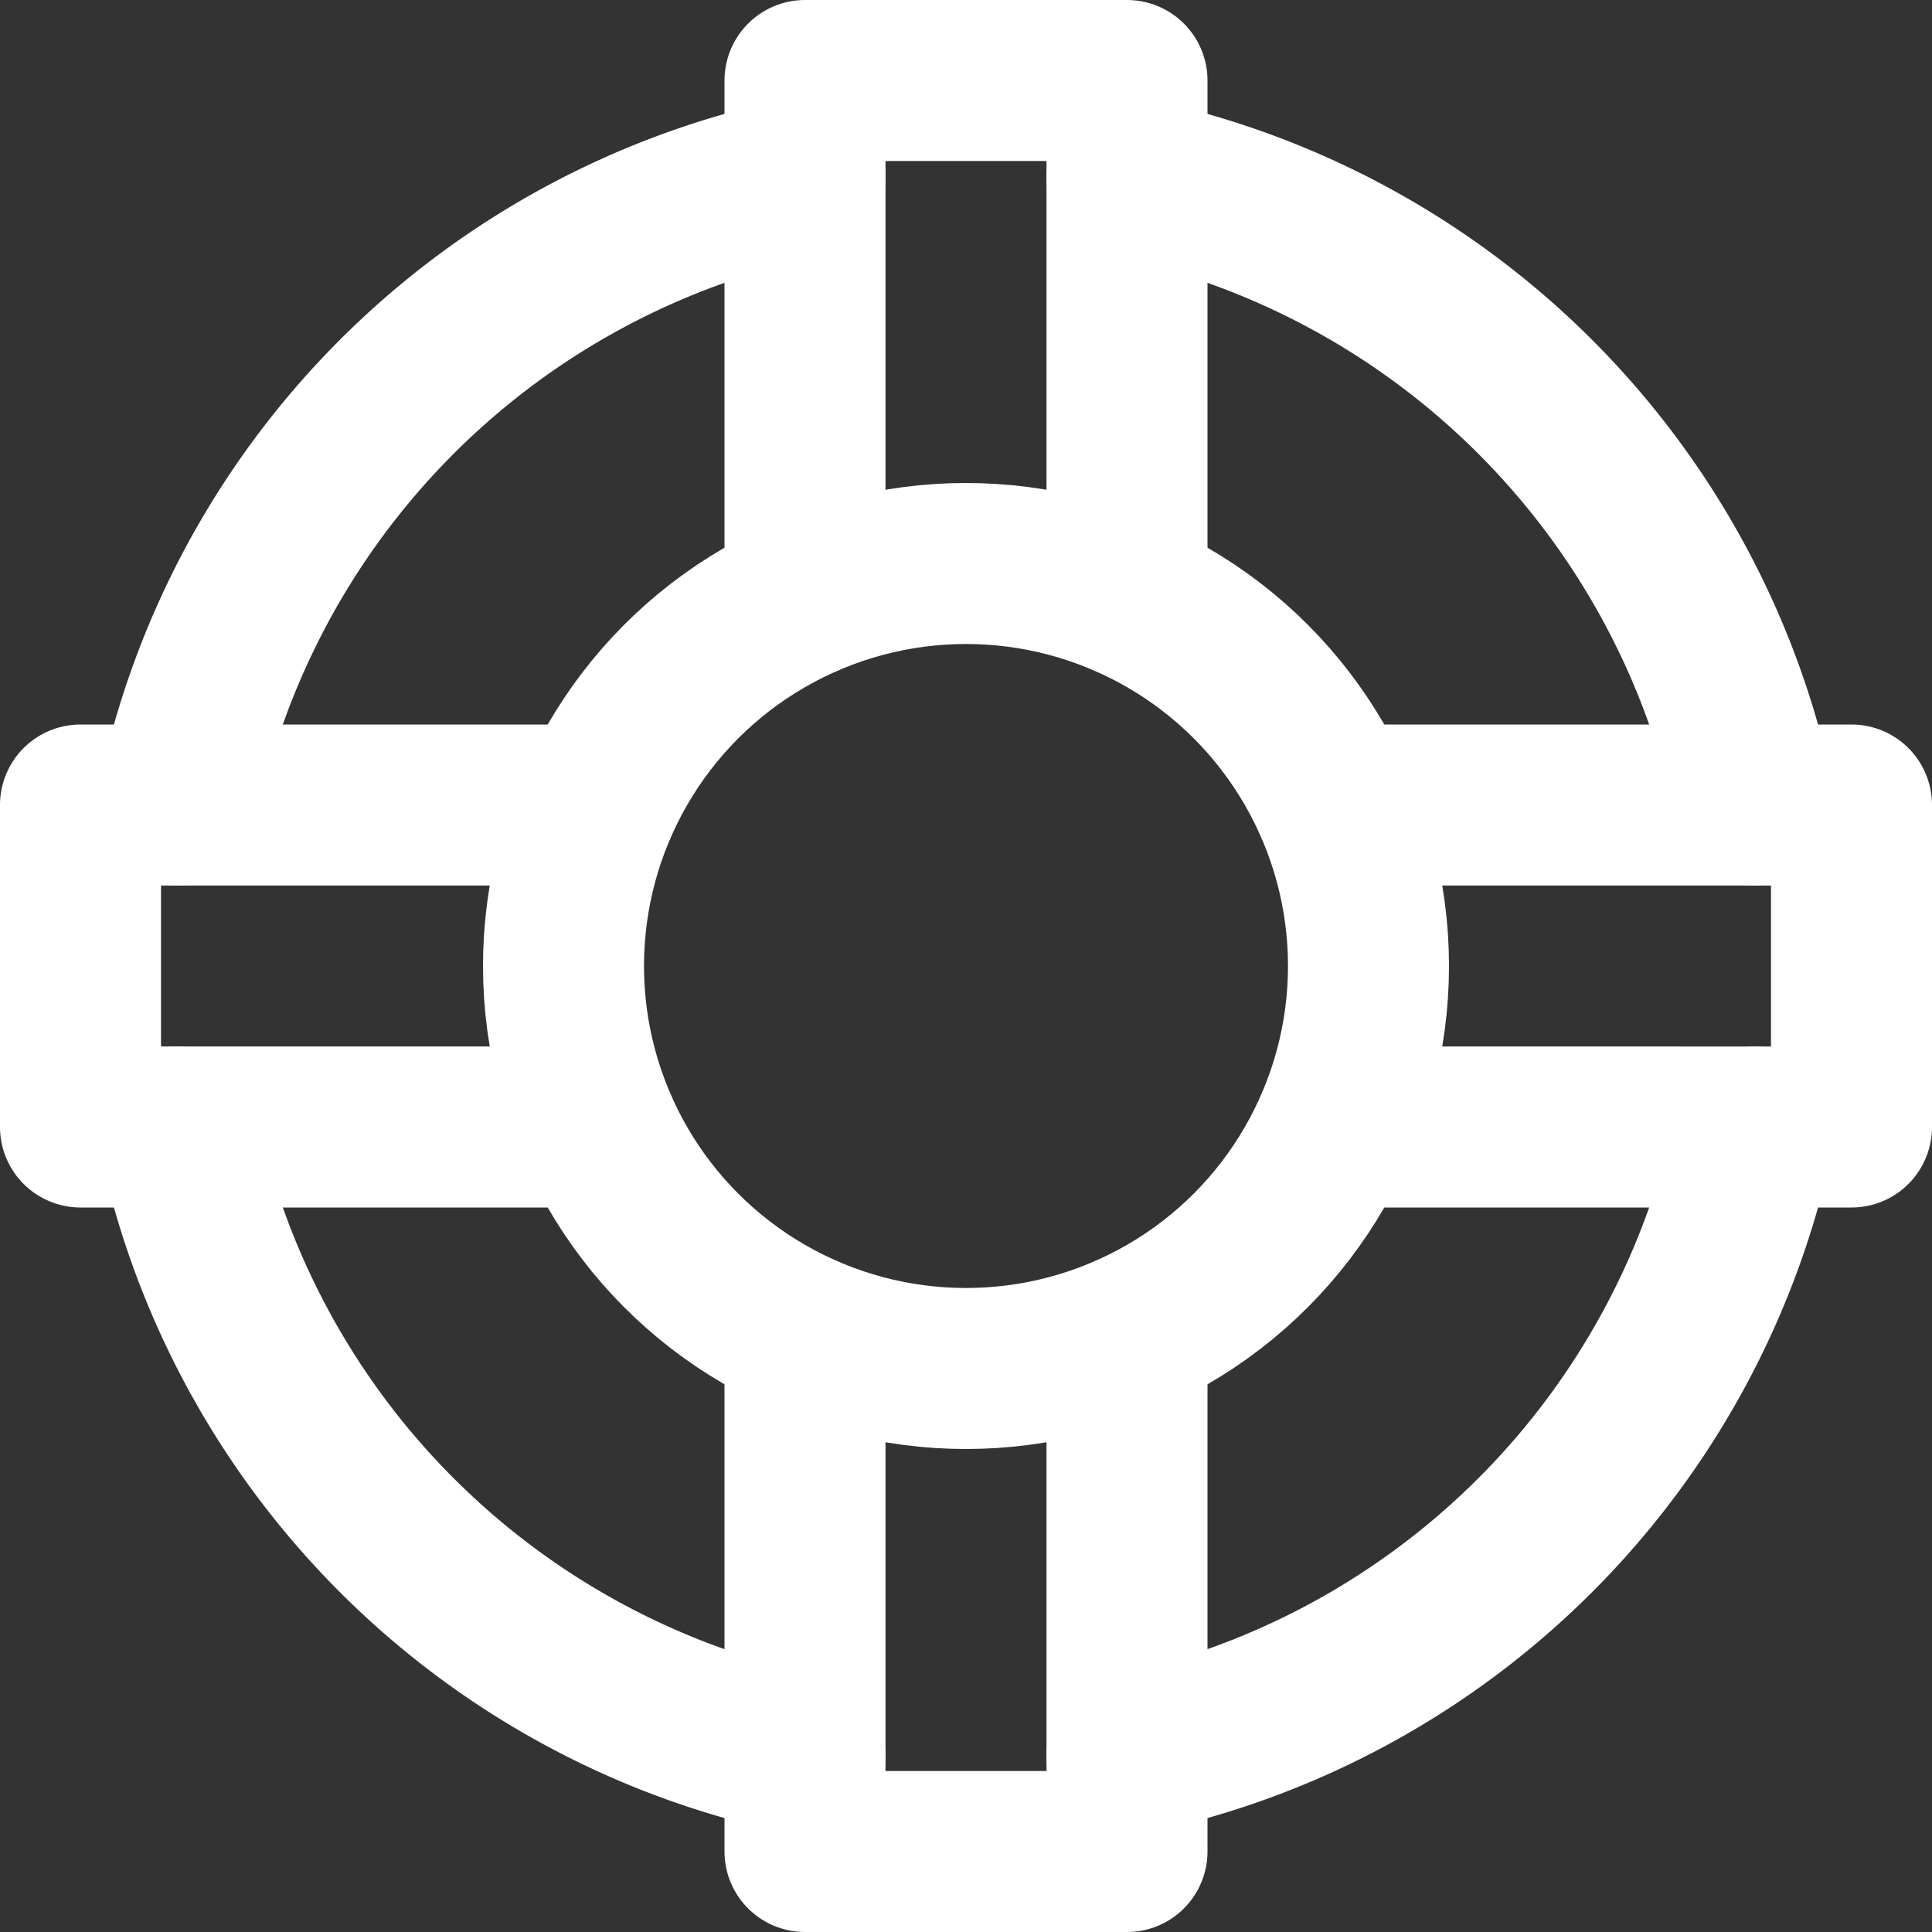<?xml version="1.0" encoding="UTF-8"?>
<svg xmlns="http://www.w3.org/2000/svg" width="24" height="24" viewBox="0 0 24 24">
  <rect x="0" y="0" width="24" height="24" fill="#333333" stroke="none"/>
  <path d="M2.2,10A10.012,10.012,0,0,1,10,2.2" fill="none" stroke="#fff" stroke-linecap="round" stroke-linejoin="round" stroke-miterlimit="10" stroke-width="2"></path>
  <path d="M10,21.8A10.013,10.013,0,0,1,2.2,14" fill="none" stroke="#fff" stroke-linecap="round" stroke-linejoin="round" stroke-miterlimit="10" stroke-width="2"></path>
  <path d="M21.8,14A10.013,10.013,0,0,1,14,21.8" fill="none" stroke="#fff" stroke-linecap="round" stroke-linejoin="round" stroke-miterlimit="10" stroke-width="2"></path>
  <path d="M14,2.2A10.013,10.013,0,0,1,21.8,10" fill="none" stroke="#fff" stroke-linecap="round" stroke-linejoin="round" stroke-miterlimit="10" stroke-width="2"></path>
  <path d="M10,7.416V1h4V7.416" fill="none" stroke="#fff" stroke-linecap="round" stroke-linejoin="round" stroke-miterlimit="10" stroke-width="2"></path>
  <path d="M16.584,10H23v4H16.584" fill="none" stroke="#fff" stroke-linecap="round" stroke-linejoin="round" stroke-miterlimit="10" stroke-width="2"></path>
  <path d="M14,16.584V23H10V16.584" fill="none" stroke="#fff" stroke-linecap="round" stroke-linejoin="round" stroke-miterlimit="10" stroke-width="2"></path>
  <path d="M7.416,14H1V10H7.416" fill="none" stroke="#fff" stroke-linecap="round" stroke-linejoin="round" stroke-miterlimit="10" stroke-width="2"></path>
  <circle cx="5" cy="5" r="5" transform="translate(7 7)" fill="none" stroke="#fff" stroke-linecap="round" stroke-linejoin="round" stroke-miterlimit="10" stroke-width="2"></circle>
</svg>

